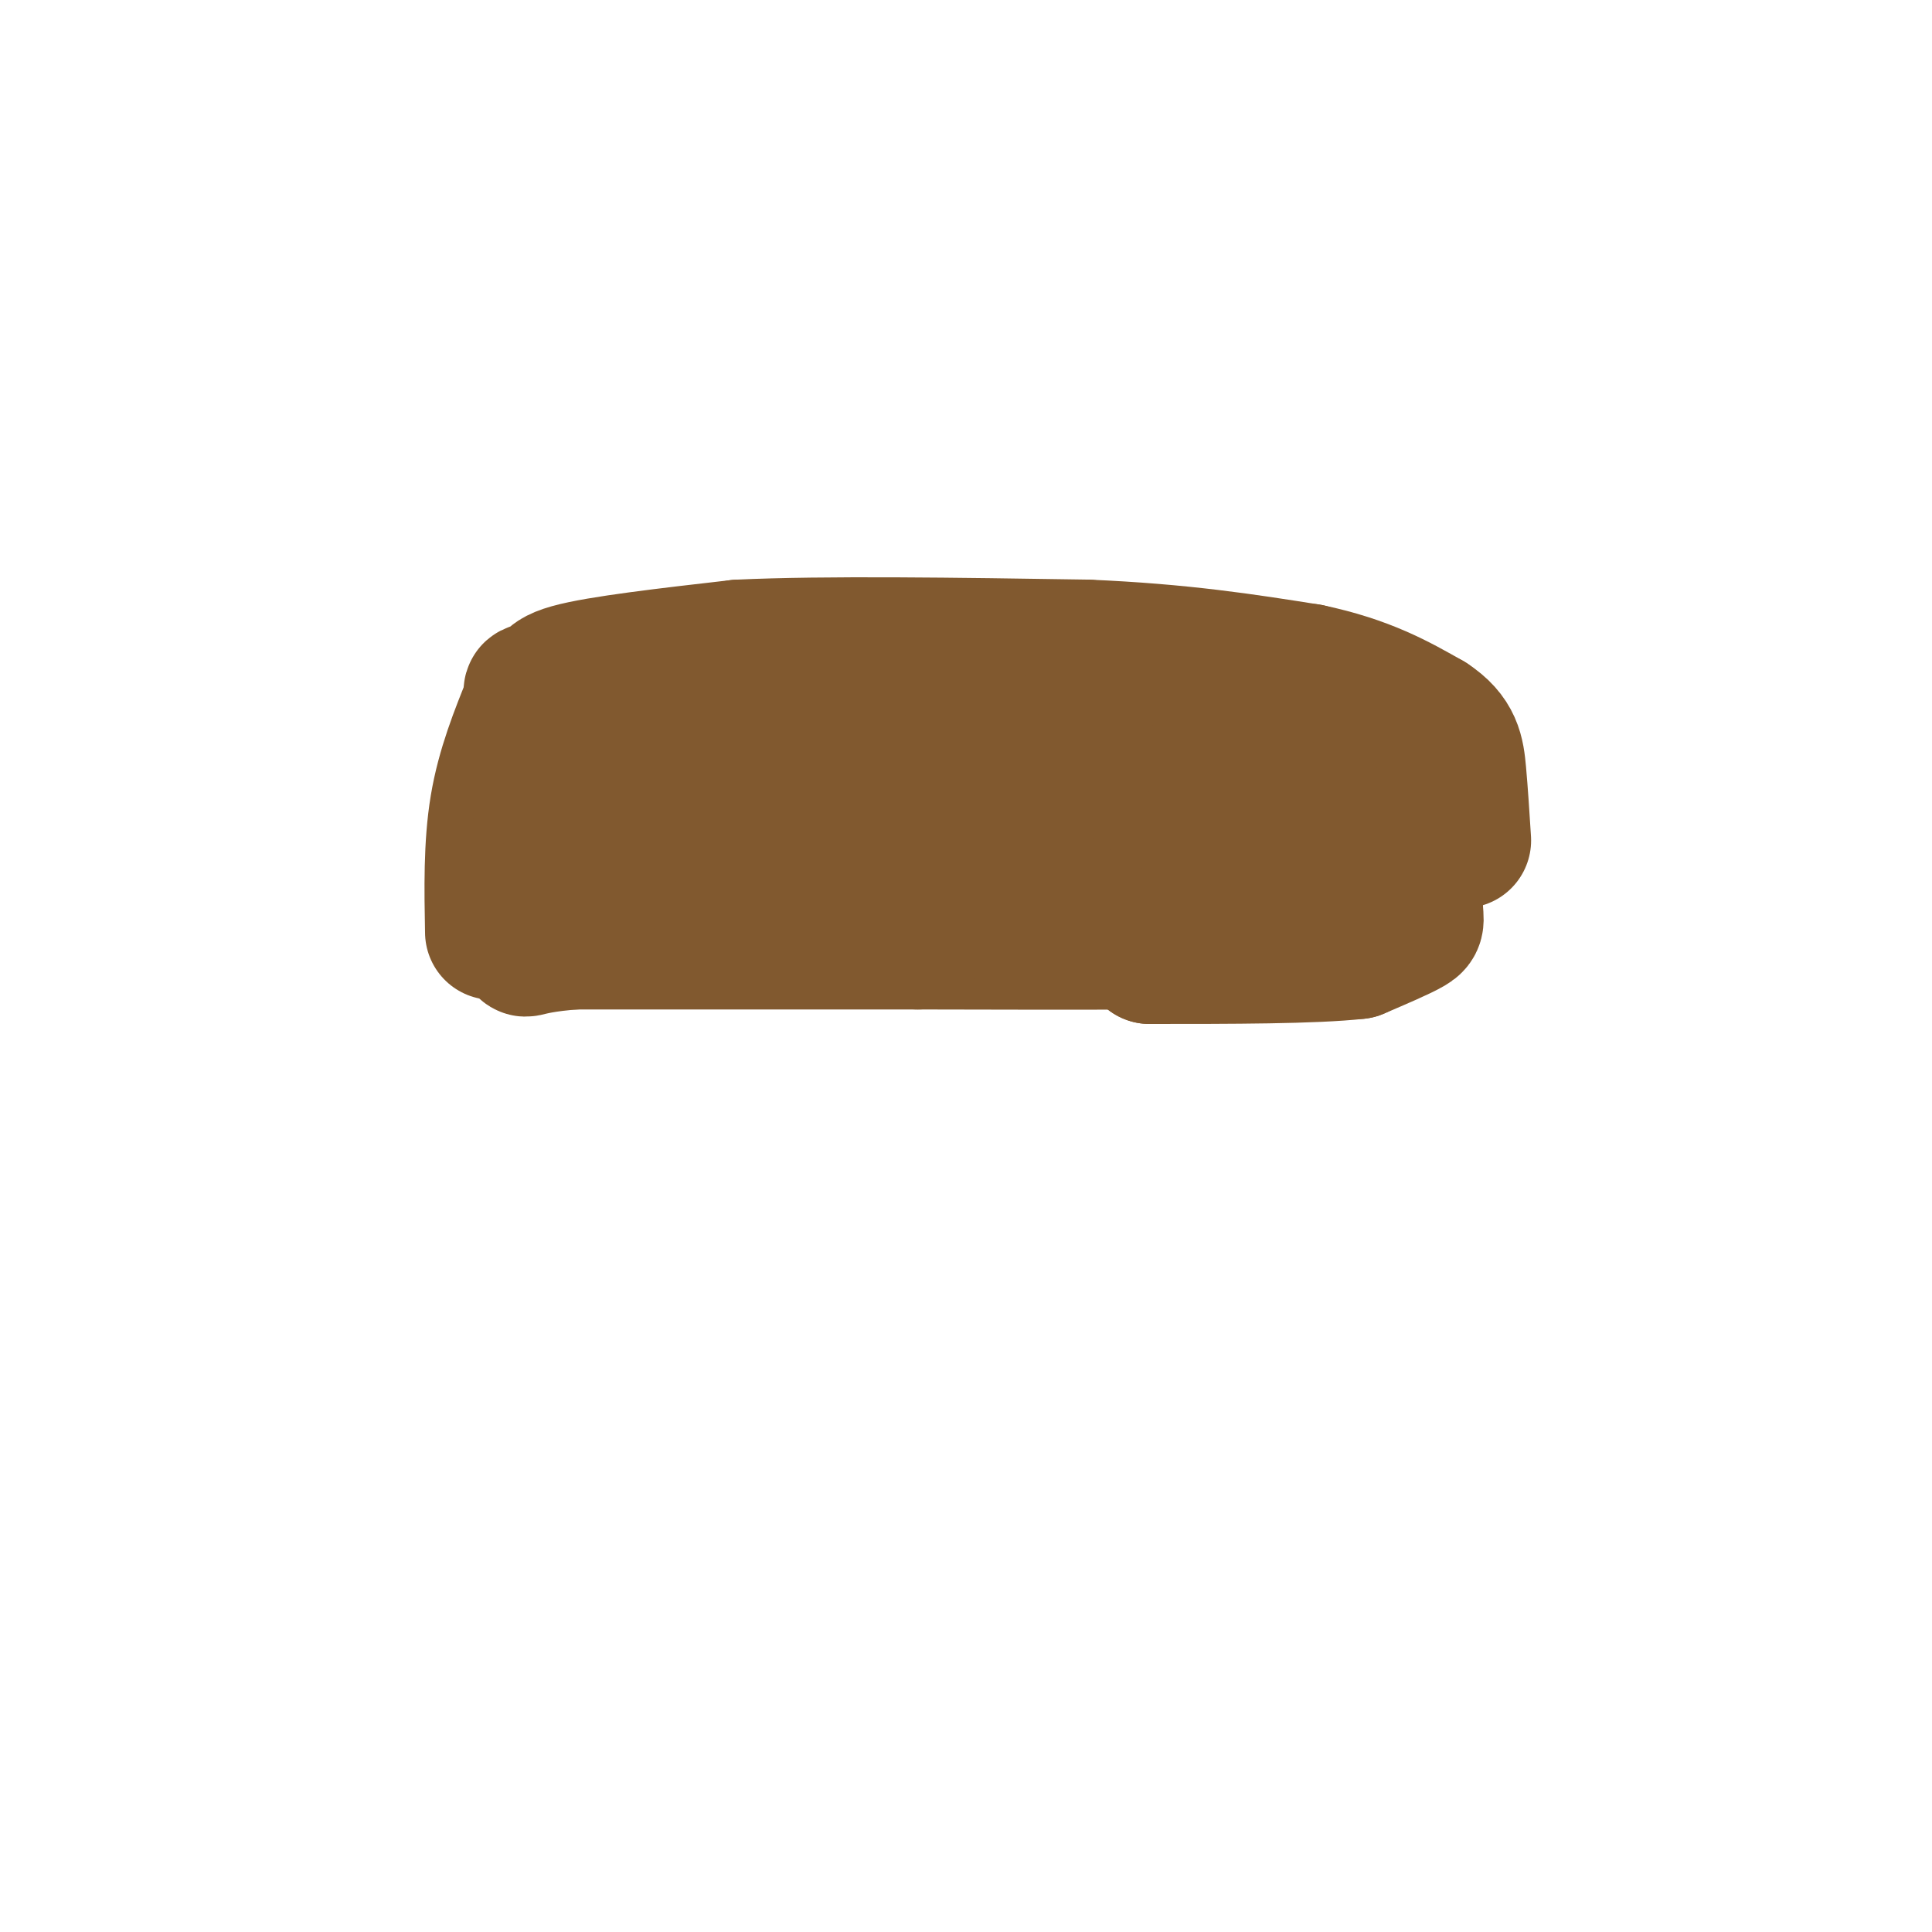 <svg viewBox='0 0 400 400' version='1.1' xmlns='http://www.w3.org/2000/svg' xmlns:xlink='http://www.w3.org/1999/xlink'><g fill='none' stroke='#81592f' stroke-width='28' stroke-linecap='round' stroke-linejoin='round'><path d='M102,193c-0.167,-9.000 -0.333,-18.000 1,-26c1.333,-8.000 4.167,-15.000 7,-22'/><path d='M110,145c3.060,-4.405 7.208,-4.417 11,-5c3.792,-0.583 7.226,-1.738 22,-2c14.774,-0.262 40.887,0.369 67,1'/><path d='M210,139c13.889,-0.022 15.111,-0.578 19,4c3.889,4.578 10.444,14.289 17,24'/><path d='M246,167c2.833,7.833 1.417,15.417 0,23'/><path d='M246,190c-0.444,4.689 -1.556,4.911 -11,5c-9.444,0.089 -27.222,0.044 -45,0'/><path d='M190,195c-19.333,0.000 -45.167,0.000 -71,0'/><path d='M119,195c-13.133,0.933 -10.467,3.267 -9,-1c1.467,-4.267 1.733,-15.133 2,-26'/><path d='M112,168c-0.756,-5.600 -3.644,-6.600 9,-7c12.644,-0.400 40.822,-0.200 69,0'/><path d='M190,161c14.774,0.119 17.208,0.417 21,2c3.792,1.583 8.940,4.452 11,7c2.060,2.548 1.030,4.774 0,7'/><path d='M222,177c-16.000,2.000 -56.000,3.500 -96,5'/><path d='M126,182c-15.689,0.067 -6.911,-2.267 -3,-8c3.911,-5.733 2.956,-14.867 2,-24'/><path d='M125,150c-1.689,-4.400 -6.911,-3.400 5,-3c11.911,0.400 40.956,0.200 70,0'/><path d='M200,147c20.000,-0.167 35.000,-0.583 50,-1'/><path d='M250,146c13.378,-0.467 21.822,-1.133 28,0c6.178,1.133 10.089,4.067 14,7'/><path d='M292,153c2.933,2.289 3.267,4.511 3,10c-0.267,5.489 -1.133,14.244 -2,23'/><path d='M293,186c-0.044,4.689 0.844,4.911 -1,6c-1.844,1.089 -6.422,3.044 -11,5'/><path d='M281,197c-9.000,1.000 -26.000,1.000 -43,1'/><path d='M238,198c-0.595,-1.131 19.417,-4.458 29,-7c9.583,-2.542 8.738,-4.298 9,-7c0.262,-2.702 1.631,-6.351 3,-10'/><path d='M279,174c-0.440,-3.202 -3.042,-6.208 -10,-7c-6.958,-0.792 -18.274,0.631 -26,-1c-7.726,-1.631 -11.863,-6.315 -16,-11'/><path d='M227,155c-4.178,-3.844 -6.622,-7.956 -5,-10c1.622,-2.044 7.311,-2.022 13,-2'/><path d='M235,143c7.333,-0.333 19.167,-0.167 31,0'/><path d='M266,143c-0.167,-1.000 -16.083,-3.500 -32,-6'/><path d='M234,137c-14.500,-1.000 -34.750,-0.500 -55,0'/><path d='M179,137c-19.667,0.833 -41.333,2.917 -63,5'/><path d='M116,142c-10.310,1.179 -4.583,1.625 -3,1c1.583,-0.625 -0.976,-2.321 5,-4c5.976,-1.679 20.488,-3.339 35,-5'/><path d='M153,134c17.833,-0.833 44.917,-0.417 72,0'/><path d='M225,134c19.667,0.833 32.833,2.917 46,5'/><path d='M271,139c11.833,2.500 18.417,6.250 25,10'/><path d='M296,149c5.178,3.378 5.622,6.822 6,11c0.378,4.178 0.689,9.089 1,14'/></g>
</svg>